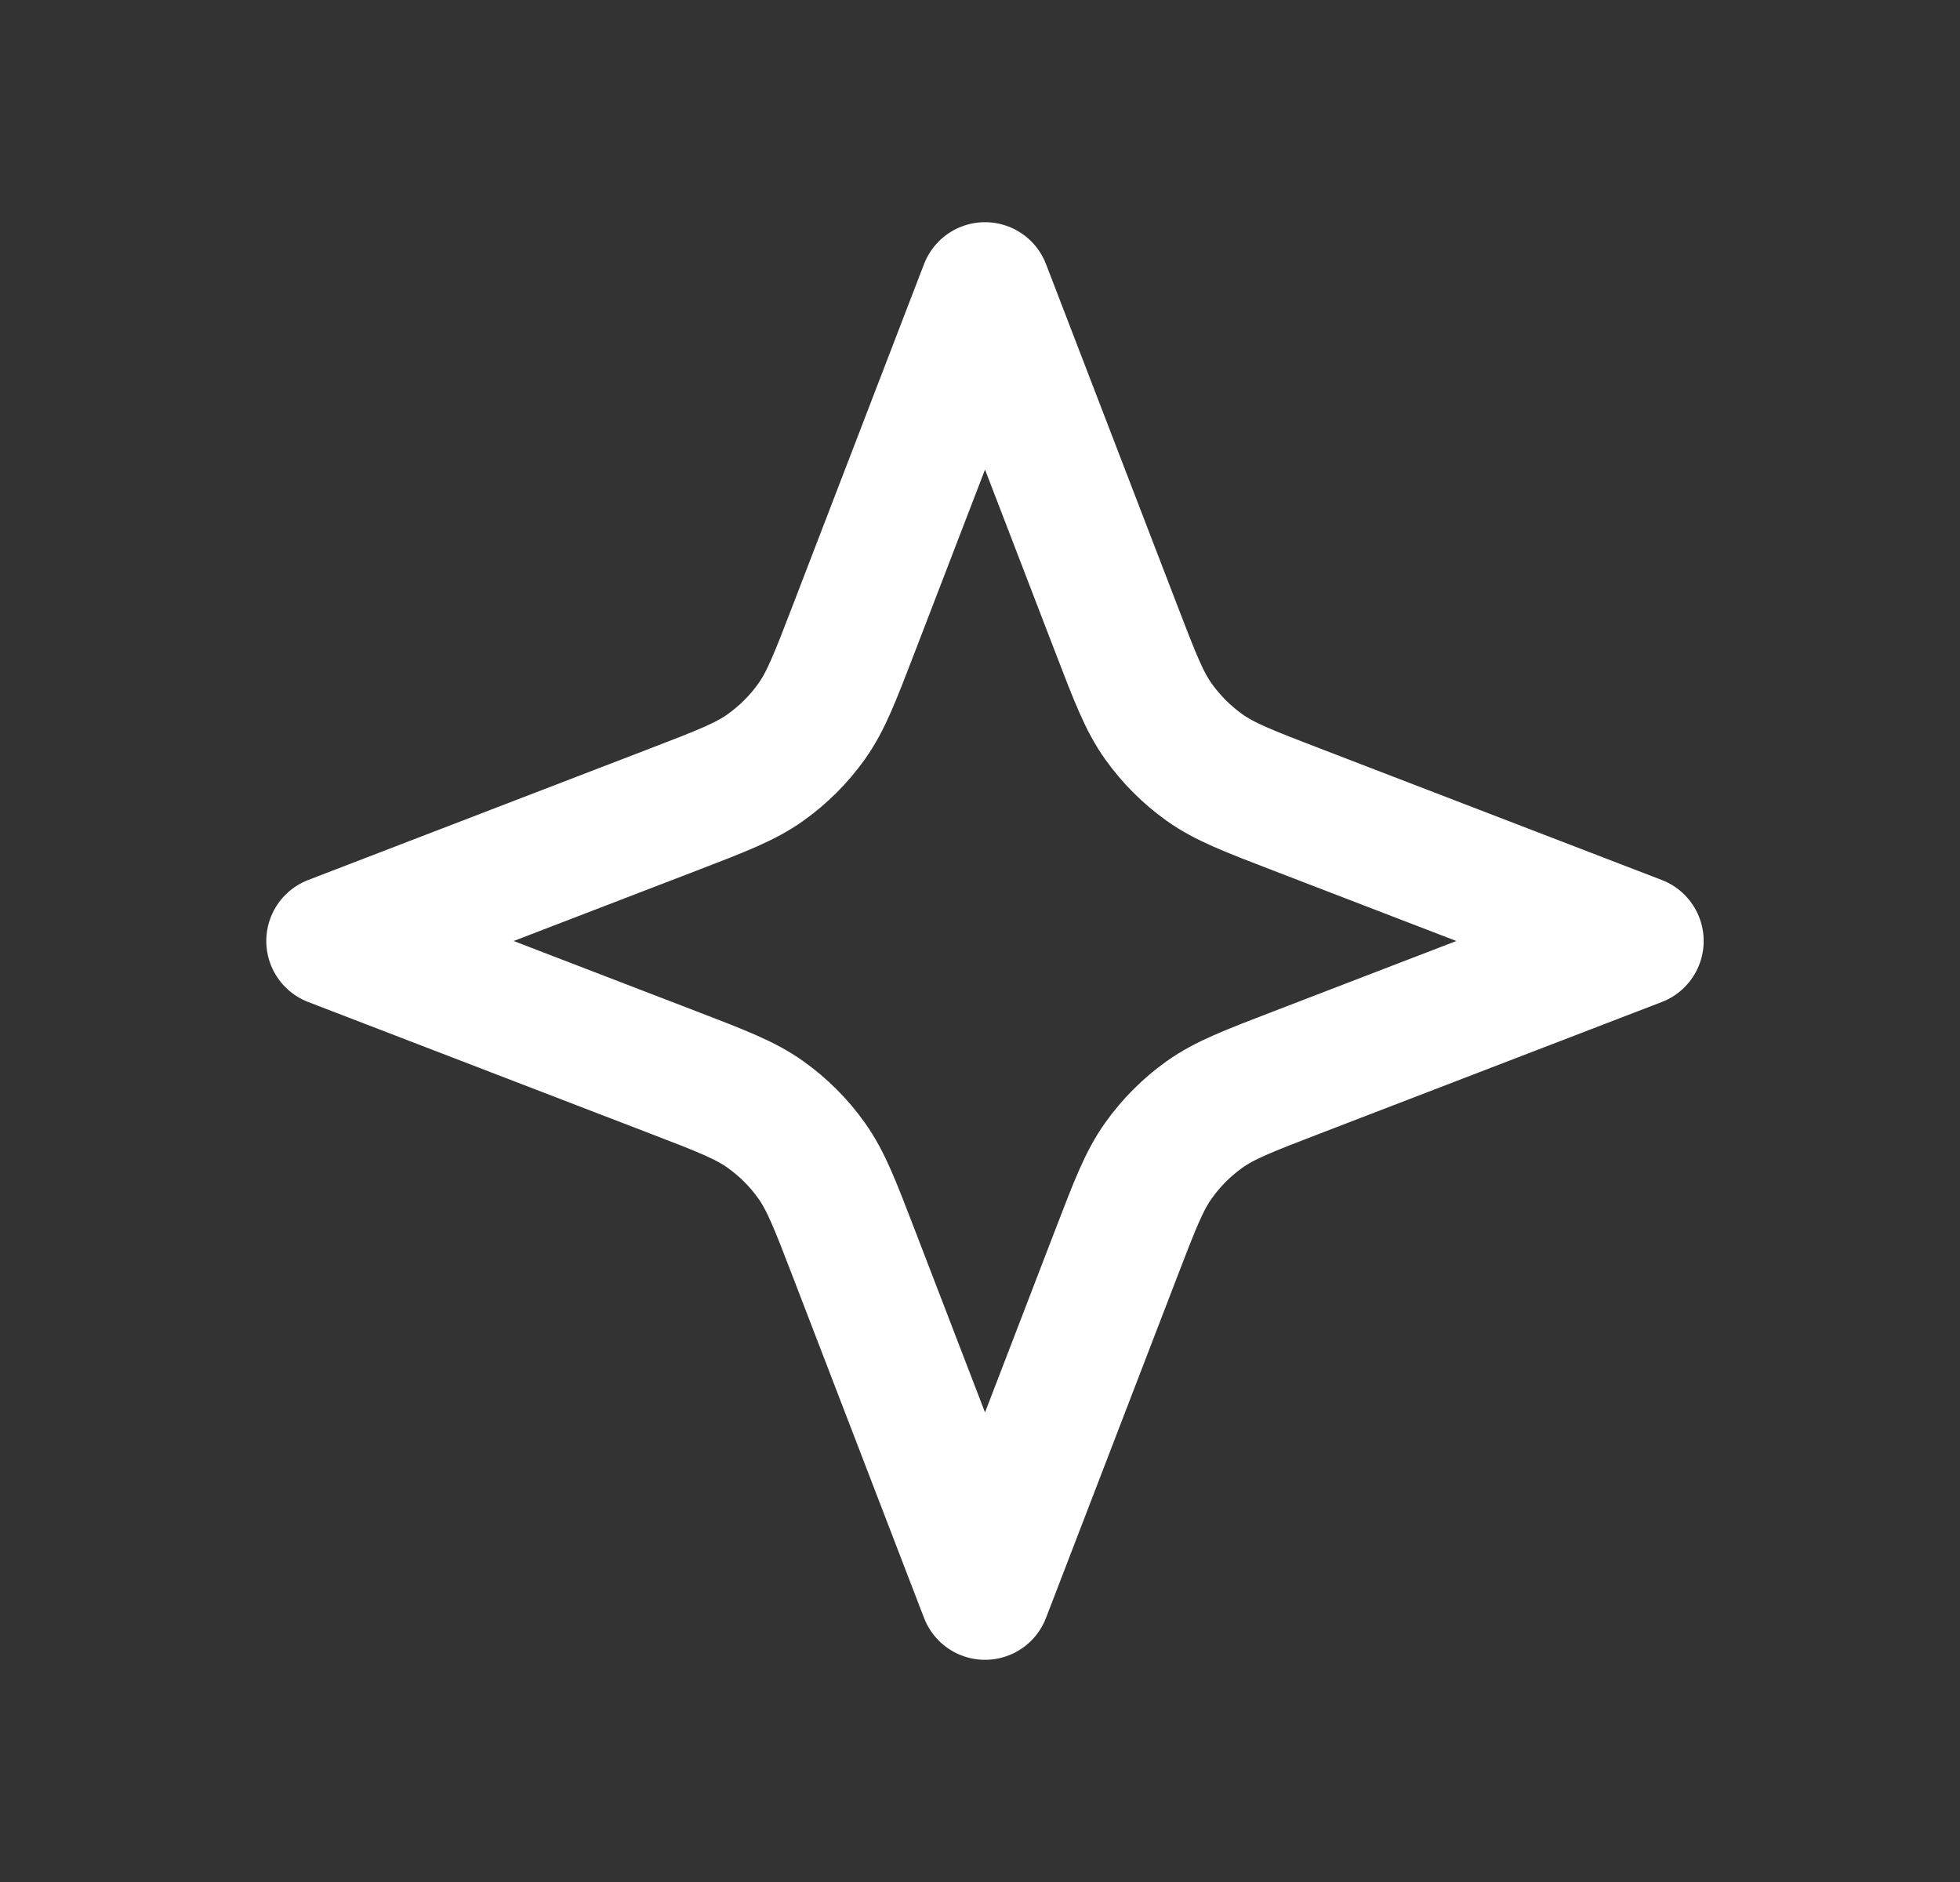 <svg width="25" height="24" viewBox="0 0 25 24" fill="none" xmlns="http://www.w3.org/2000/svg">
    <rect x="0" y="0" width="25" height="24" fill="#333333" stroke="none"/>
    <path d="M12.564 3.667L14.241 8.026C14.476 8.637 14.593 8.943 14.776 9.2C14.938 9.427 15.137 9.626 15.364 9.788C15.621 9.971 15.927 10.088 16.538 10.323L20.897 12L16.538 13.677C15.927 13.912 15.621 14.029 15.364 14.212C15.137 14.374 14.938 14.573 14.776 14.801C14.593 15.058 14.476 15.363 14.241 15.974L12.564 20.333L10.887 15.974C10.652 15.363 10.535 15.058 10.352 14.801C10.19 14.573 9.991 14.374 9.763 14.212C9.506 14.029 9.201 13.912 8.59 13.677L4.23 12L8.59 10.323C9.201 10.088 9.506 9.971 9.763 9.788C9.991 9.626 10.19 9.427 10.352 9.2C10.535 8.943 10.652 8.637 10.887 8.026L12.564 3.667Z" stroke="white" stroke-opacity="1" stroke-width="1.667" stroke-linecap="round" stroke-linejoin="round"/>
    </svg>
    